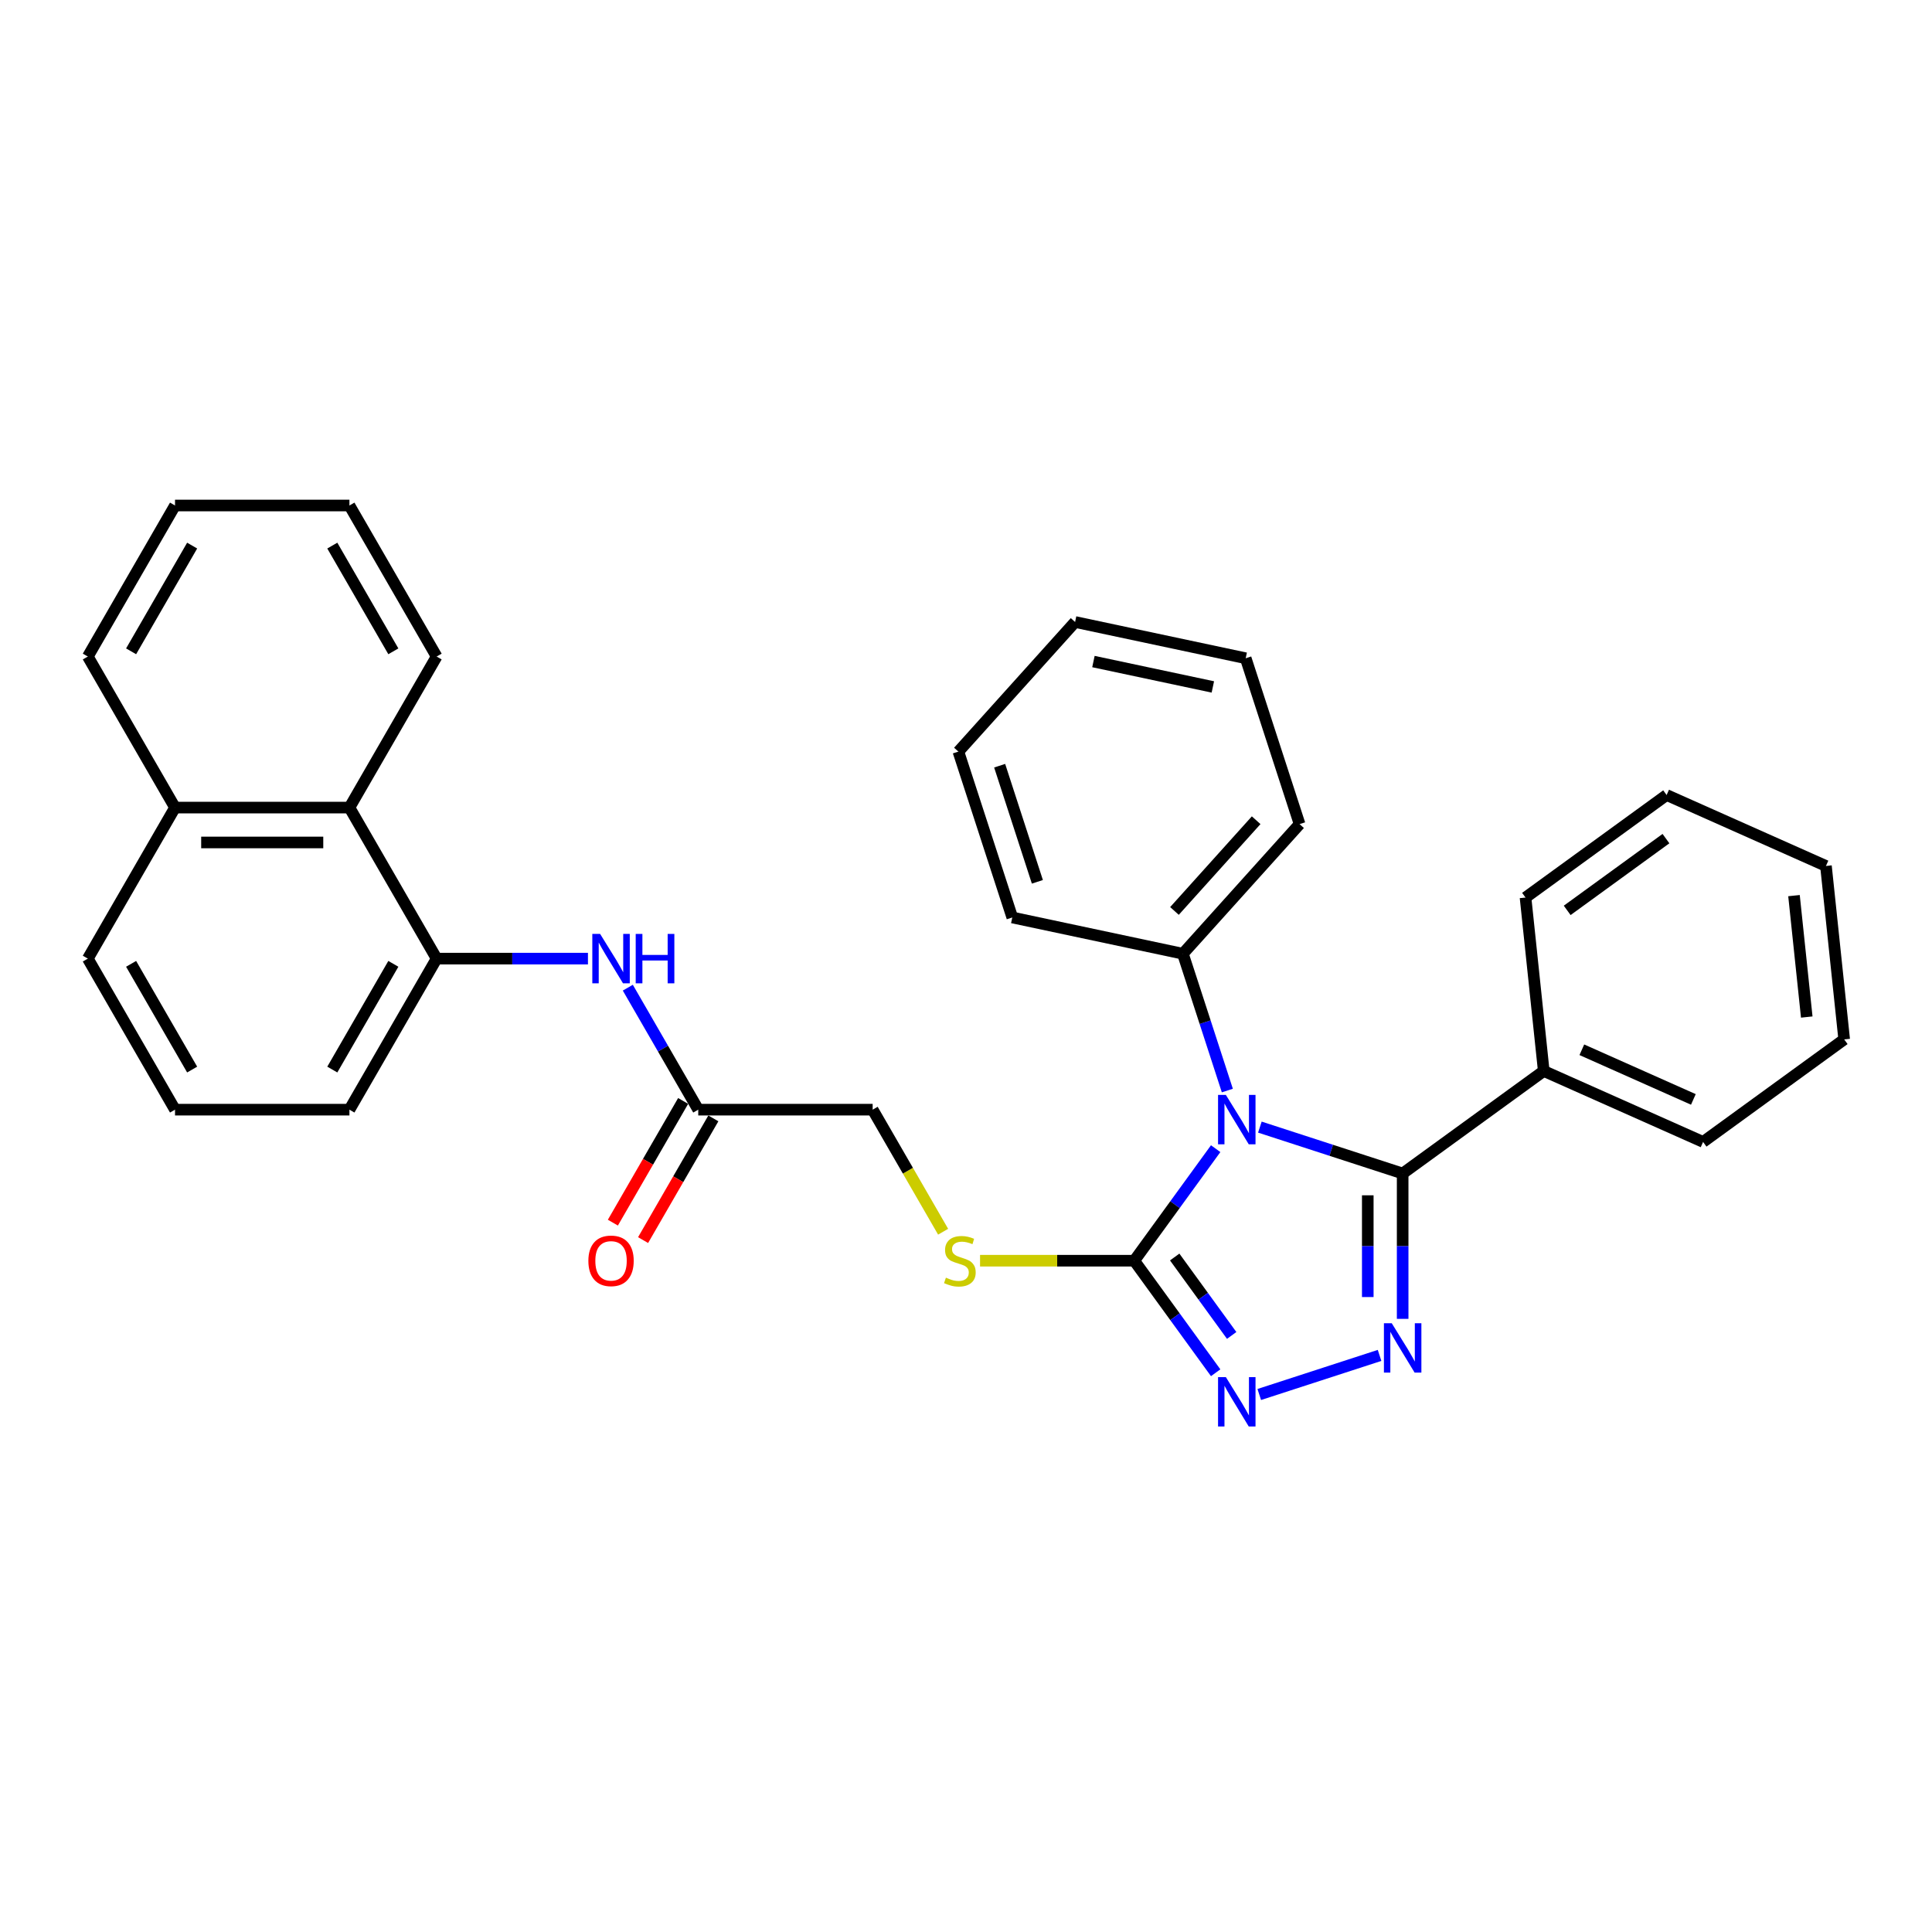 <?xml version='1.0' encoding='iso-8859-1'?>
<svg version='1.1' baseProfile='full'
              xmlns='http://www.w3.org/2000/svg'
                      xmlns:rdkit='http://www.rdkit.org/xml'
                      xmlns:xlink='http://www.w3.org/1999/xlink'
                  xml:space='preserve'
width='1000px' height='1000px' viewBox='0 0 1000 1000'>
<!-- END OF HEADER -->
<rect style='opacity:1.0;fill:#FFFFFF;stroke:none' width='1000' height='1000' x='0' y='0'> </rect>
<path class='bond-0' d='M 652.108,583.391 L 689.06,595.397' style='fill:none;fill-rule:evenodd;stroke:#0000FF;stroke-width:6px;stroke-linecap:butt;stroke-linejoin:miter;stroke-opacity:1' />
<path class='bond-0' d='M 689.06,595.397 L 726.011,607.403' style='fill:none;fill-rule:evenodd;stroke:#000000;stroke-width:6px;stroke-linecap:butt;stroke-linejoin:miter;stroke-opacity:1' />
<path class='bond-2' d='M 629.229,594.547 L 608.162,623.543' style='fill:none;fill-rule:evenodd;stroke:#0000FF;stroke-width:6px;stroke-linecap:butt;stroke-linejoin:miter;stroke-opacity:1' />
<path class='bond-2' d='M 608.162,623.543 L 587.095,652.54' style='fill:none;fill-rule:evenodd;stroke:#000000;stroke-width:6px;stroke-linecap:butt;stroke-linejoin:miter;stroke-opacity:1' />
<path class='bond-8' d='M 635.27,564.468 L 623.765,529.06' style='fill:none;fill-rule:evenodd;stroke:#0000FF;stroke-width:6px;stroke-linecap:butt;stroke-linejoin:miter;stroke-opacity:1' />
<path class='bond-8' d='M 623.765,529.06 L 612.26,493.652' style='fill:none;fill-rule:evenodd;stroke:#000000;stroke-width:6px;stroke-linecap:butt;stroke-linejoin:miter;stroke-opacity:1' />
<path class='bond-1' d='M 726.011,607.403 L 726.011,645.02' style='fill:none;fill-rule:evenodd;stroke:#000000;stroke-width:6px;stroke-linecap:butt;stroke-linejoin:miter;stroke-opacity:1' />
<path class='bond-1' d='M 726.011,645.02 L 726.011,682.637' style='fill:none;fill-rule:evenodd;stroke:#0000FF;stroke-width:6px;stroke-linecap:butt;stroke-linejoin:miter;stroke-opacity:1' />
<path class='bond-1' d='M 707.957,618.688 L 707.957,645.02' style='fill:none;fill-rule:evenodd;stroke:#000000;stroke-width:6px;stroke-linecap:butt;stroke-linejoin:miter;stroke-opacity:1' />
<path class='bond-1' d='M 707.957,645.02 L 707.957,671.352' style='fill:none;fill-rule:evenodd;stroke:#0000FF;stroke-width:6px;stroke-linecap:butt;stroke-linejoin:miter;stroke-opacity:1' />
<path class='bond-10' d='M 726.011,607.403 L 799.044,554.342' style='fill:none;fill-rule:evenodd;stroke:#000000;stroke-width:6px;stroke-linecap:butt;stroke-linejoin:miter;stroke-opacity:1' />
<path class='bond-31' d='M 714.059,701.56 L 651.794,721.791' style='fill:none;fill-rule:evenodd;stroke:#0000FF;stroke-width:6px;stroke-linecap:butt;stroke-linejoin:miter;stroke-opacity:1' />
<path class='bond-3' d='M 587.095,652.54 L 608.162,681.536' style='fill:none;fill-rule:evenodd;stroke:#000000;stroke-width:6px;stroke-linecap:butt;stroke-linejoin:miter;stroke-opacity:1' />
<path class='bond-3' d='M 608.162,681.536 L 629.229,710.533' style='fill:none;fill-rule:evenodd;stroke:#0000FF;stroke-width:6px;stroke-linecap:butt;stroke-linejoin:miter;stroke-opacity:1' />
<path class='bond-3' d='M 608.022,650.627 L 622.769,670.924' style='fill:none;fill-rule:evenodd;stroke:#000000;stroke-width:6px;stroke-linecap:butt;stroke-linejoin:miter;stroke-opacity:1' />
<path class='bond-3' d='M 622.769,670.924 L 637.516,691.222' style='fill:none;fill-rule:evenodd;stroke:#0000FF;stroke-width:6px;stroke-linecap:butt;stroke-linejoin:miter;stroke-opacity:1' />
<path class='bond-6' d='M 587.095,652.54 L 547.185,652.54' style='fill:none;fill-rule:evenodd;stroke:#000000;stroke-width:6px;stroke-linecap:butt;stroke-linejoin:miter;stroke-opacity:1' />
<path class='bond-6' d='M 547.185,652.54 L 507.275,652.54' style='fill:none;fill-rule:evenodd;stroke:#CCCC00;stroke-width:6px;stroke-linecap:butt;stroke-linejoin:miter;stroke-opacity:1' />
<path class='bond-4' d='M 226.001,496.182 L 265.162,496.182' style='fill:none;fill-rule:evenodd;stroke:#000000;stroke-width:6px;stroke-linecap:butt;stroke-linejoin:miter;stroke-opacity:1' />
<path class='bond-4' d='M 265.162,496.182 L 304.322,496.182' style='fill:none;fill-rule:evenodd;stroke:#0000FF;stroke-width:6px;stroke-linecap:butt;stroke-linejoin:miter;stroke-opacity:1' />
<path class='bond-9' d='M 226.001,496.182 L 180.865,418.003' style='fill:none;fill-rule:evenodd;stroke:#000000;stroke-width:6px;stroke-linecap:butt;stroke-linejoin:miter;stroke-opacity:1' />
<path class='bond-14' d='M 226.001,496.182 L 180.865,574.361' style='fill:none;fill-rule:evenodd;stroke:#000000;stroke-width:6px;stroke-linecap:butt;stroke-linejoin:miter;stroke-opacity:1' />
<path class='bond-14' d='M 203.595,498.881 L 171.999,553.607' style='fill:none;fill-rule:evenodd;stroke:#000000;stroke-width:6px;stroke-linecap:butt;stroke-linejoin:miter;stroke-opacity:1' />
<path class='bond-5' d='M 324.958,511.221 L 343.185,542.791' style='fill:none;fill-rule:evenodd;stroke:#0000FF;stroke-width:6px;stroke-linecap:butt;stroke-linejoin:miter;stroke-opacity:1' />
<path class='bond-5' d='M 343.185,542.791 L 361.411,574.361' style='fill:none;fill-rule:evenodd;stroke:#000000;stroke-width:6px;stroke-linecap:butt;stroke-linejoin:miter;stroke-opacity:1' />
<path class='bond-12' d='M 488.159,637.536 L 469.922,605.949' style='fill:none;fill-rule:evenodd;stroke:#CCCC00;stroke-width:6px;stroke-linecap:butt;stroke-linejoin:miter;stroke-opacity:1' />
<path class='bond-12' d='M 469.922,605.949 L 451.685,574.361' style='fill:none;fill-rule:evenodd;stroke:#000000;stroke-width:6px;stroke-linecap:butt;stroke-linejoin:miter;stroke-opacity:1' />
<path class='bond-7' d='M 361.411,574.361 L 451.685,574.361' style='fill:none;fill-rule:evenodd;stroke:#000000;stroke-width:6px;stroke-linecap:butt;stroke-linejoin:miter;stroke-opacity:1' />
<path class='bond-11' d='M 353.593,569.847 L 335.408,601.345' style='fill:none;fill-rule:evenodd;stroke:#000000;stroke-width:6px;stroke-linecap:butt;stroke-linejoin:miter;stroke-opacity:1' />
<path class='bond-11' d='M 335.408,601.345 L 317.223,632.842' style='fill:none;fill-rule:evenodd;stroke:#FF0000;stroke-width:6px;stroke-linecap:butt;stroke-linejoin:miter;stroke-opacity:1' />
<path class='bond-11' d='M 369.229,578.875 L 351.044,610.372' style='fill:none;fill-rule:evenodd;stroke:#000000;stroke-width:6px;stroke-linecap:butt;stroke-linejoin:miter;stroke-opacity:1' />
<path class='bond-11' d='M 351.044,610.372 L 332.859,641.87' style='fill:none;fill-rule:evenodd;stroke:#FF0000;stroke-width:6px;stroke-linecap:butt;stroke-linejoin:miter;stroke-opacity:1' />
<path class='bond-17' d='M 612.26,493.652 L 672.665,426.566' style='fill:none;fill-rule:evenodd;stroke:#000000;stroke-width:6px;stroke-linecap:butt;stroke-linejoin:miter;stroke-opacity:1' />
<path class='bond-17' d='M 607.904,471.508 L 650.187,424.548' style='fill:none;fill-rule:evenodd;stroke:#000000;stroke-width:6px;stroke-linecap:butt;stroke-linejoin:miter;stroke-opacity:1' />
<path class='bond-18' d='M 612.26,493.652 L 523.959,474.883' style='fill:none;fill-rule:evenodd;stroke:#000000;stroke-width:6px;stroke-linecap:butt;stroke-linejoin:miter;stroke-opacity:1' />
<path class='bond-13' d='M 180.865,418.003 L 90.591,418.003' style='fill:none;fill-rule:evenodd;stroke:#000000;stroke-width:6px;stroke-linecap:butt;stroke-linejoin:miter;stroke-opacity:1' />
<path class='bond-13' d='M 167.324,436.057 L 104.132,436.057' style='fill:none;fill-rule:evenodd;stroke:#000000;stroke-width:6px;stroke-linecap:butt;stroke-linejoin:miter;stroke-opacity:1' />
<path class='bond-16' d='M 180.865,418.003 L 226.001,339.824' style='fill:none;fill-rule:evenodd;stroke:#000000;stroke-width:6px;stroke-linecap:butt;stroke-linejoin:miter;stroke-opacity:1' />
<path class='bond-20' d='M 799.044,554.342 L 881.513,591.059' style='fill:none;fill-rule:evenodd;stroke:#000000;stroke-width:6px;stroke-linecap:butt;stroke-linejoin:miter;stroke-opacity:1' />
<path class='bond-20' d='M 818.758,543.356 L 876.486,569.058' style='fill:none;fill-rule:evenodd;stroke:#000000;stroke-width:6px;stroke-linecap:butt;stroke-linejoin:miter;stroke-opacity:1' />
<path class='bond-21' d='M 799.044,554.342 L 789.608,464.563' style='fill:none;fill-rule:evenodd;stroke:#000000;stroke-width:6px;stroke-linecap:butt;stroke-linejoin:miter;stroke-opacity:1' />
<path class='bond-22' d='M 90.591,418.003 L 45.455,339.824' style='fill:none;fill-rule:evenodd;stroke:#000000;stroke-width:6px;stroke-linecap:butt;stroke-linejoin:miter;stroke-opacity:1' />
<path class='bond-34' d='M 90.591,418.003 L 45.455,496.182' style='fill:none;fill-rule:evenodd;stroke:#000000;stroke-width:6px;stroke-linecap:butt;stroke-linejoin:miter;stroke-opacity:1' />
<path class='bond-15' d='M 180.865,574.361 L 90.591,574.361' style='fill:none;fill-rule:evenodd;stroke:#000000;stroke-width:6px;stroke-linecap:butt;stroke-linejoin:miter;stroke-opacity:1' />
<path class='bond-19' d='M 90.591,574.361 L 45.455,496.182' style='fill:none;fill-rule:evenodd;stroke:#000000;stroke-width:6px;stroke-linecap:butt;stroke-linejoin:miter;stroke-opacity:1' />
<path class='bond-19' d='M 99.457,553.607 L 67.861,498.881' style='fill:none;fill-rule:evenodd;stroke:#000000;stroke-width:6px;stroke-linecap:butt;stroke-linejoin:miter;stroke-opacity:1' />
<path class='bond-23' d='M 226.001,339.824 L 180.865,261.645' style='fill:none;fill-rule:evenodd;stroke:#000000;stroke-width:6px;stroke-linecap:butt;stroke-linejoin:miter;stroke-opacity:1' />
<path class='bond-23' d='M 203.595,337.124 L 171.999,282.399' style='fill:none;fill-rule:evenodd;stroke:#000000;stroke-width:6px;stroke-linecap:butt;stroke-linejoin:miter;stroke-opacity:1' />
<path class='bond-24' d='M 672.665,426.566 L 644.769,340.711' style='fill:none;fill-rule:evenodd;stroke:#000000;stroke-width:6px;stroke-linecap:butt;stroke-linejoin:miter;stroke-opacity:1' />
<path class='bond-25' d='M 523.959,474.883 L 496.063,389.028' style='fill:none;fill-rule:evenodd;stroke:#000000;stroke-width:6px;stroke-linecap:butt;stroke-linejoin:miter;stroke-opacity:1' />
<path class='bond-25' d='M 536.946,456.426 L 517.419,396.327' style='fill:none;fill-rule:evenodd;stroke:#000000;stroke-width:6px;stroke-linecap:butt;stroke-linejoin:miter;stroke-opacity:1' />
<path class='bond-27' d='M 881.513,591.059 L 954.545,537.998' style='fill:none;fill-rule:evenodd;stroke:#000000;stroke-width:6px;stroke-linecap:butt;stroke-linejoin:miter;stroke-opacity:1' />
<path class='bond-26' d='M 789.608,464.563 L 862.64,411.502' style='fill:none;fill-rule:evenodd;stroke:#000000;stroke-width:6px;stroke-linecap:butt;stroke-linejoin:miter;stroke-opacity:1' />
<path class='bond-26' d='M 811.175,471.21 L 862.298,434.067' style='fill:none;fill-rule:evenodd;stroke:#000000;stroke-width:6px;stroke-linecap:butt;stroke-linejoin:miter;stroke-opacity:1' />
<path class='bond-35' d='M 45.455,339.824 L 90.591,261.645' style='fill:none;fill-rule:evenodd;stroke:#000000;stroke-width:6px;stroke-linecap:butt;stroke-linejoin:miter;stroke-opacity:1' />
<path class='bond-35' d='M 67.861,337.124 L 99.457,282.399' style='fill:none;fill-rule:evenodd;stroke:#000000;stroke-width:6px;stroke-linecap:butt;stroke-linejoin:miter;stroke-opacity:1' />
<path class='bond-28' d='M 180.865,261.645 L 90.591,261.645' style='fill:none;fill-rule:evenodd;stroke:#000000;stroke-width:6px;stroke-linecap:butt;stroke-linejoin:miter;stroke-opacity:1' />
<path class='bond-32' d='M 644.769,340.711 L 556.468,321.942' style='fill:none;fill-rule:evenodd;stroke:#000000;stroke-width:6px;stroke-linecap:butt;stroke-linejoin:miter;stroke-opacity:1' />
<path class='bond-32' d='M 627.77,355.556 L 565.959,342.417' style='fill:none;fill-rule:evenodd;stroke:#000000;stroke-width:6px;stroke-linecap:butt;stroke-linejoin:miter;stroke-opacity:1' />
<path class='bond-30' d='M 496.063,389.028 L 556.468,321.942' style='fill:none;fill-rule:evenodd;stroke:#000000;stroke-width:6px;stroke-linecap:butt;stroke-linejoin:miter;stroke-opacity:1' />
<path class='bond-29' d='M 862.64,411.502 L 945.109,448.219' style='fill:none;fill-rule:evenodd;stroke:#000000;stroke-width:6px;stroke-linecap:butt;stroke-linejoin:miter;stroke-opacity:1' />
<path class='bond-33' d='M 954.545,537.998 L 945.109,448.219' style='fill:none;fill-rule:evenodd;stroke:#000000;stroke-width:6px;stroke-linecap:butt;stroke-linejoin:miter;stroke-opacity:1' />
<path class='bond-33' d='M 935.174,526.418 L 928.569,463.573' style='fill:none;fill-rule:evenodd;stroke:#000000;stroke-width:6px;stroke-linecap:butt;stroke-linejoin:miter;stroke-opacity:1' />
<path  class='atom-0' d='M 634.505 566.724
L 642.882 580.265
Q 643.713 581.602, 645.049 584.021
Q 646.385 586.44, 646.457 586.585
L 646.457 566.724
L 649.852 566.724
L 649.852 592.29
L 646.349 592.29
L 637.358 577.485
Q 636.311 575.752, 635.191 573.766
Q 634.108 571.78, 633.783 571.166
L 633.783 592.29
L 630.461 592.29
L 630.461 566.724
L 634.505 566.724
' fill='#0000FF'/>
<path  class='atom-2' d='M 720.36 684.894
L 728.737 698.435
Q 729.568 699.771, 730.904 702.19
Q 732.24 704.61, 732.312 704.754
L 732.312 684.894
L 735.707 684.894
L 735.707 710.459
L 732.204 710.459
L 723.213 695.654
Q 722.166 693.921, 721.046 691.935
Q 719.963 689.949, 719.638 689.335
L 719.638 710.459
L 716.316 710.459
L 716.316 684.894
L 720.36 684.894
' fill='#0000FF'/>
<path  class='atom-4' d='M 634.505 712.79
L 642.882 726.331
Q 643.713 727.667, 645.049 730.086
Q 646.385 732.506, 646.457 732.65
L 646.457 712.79
L 649.852 712.79
L 649.852 738.355
L 646.349 738.355
L 637.358 723.55
Q 636.311 721.817, 635.191 719.831
Q 634.108 717.845, 633.783 717.231
L 633.783 738.355
L 630.461 738.355
L 630.461 712.79
L 634.505 712.79
' fill='#0000FF'/>
<path  class='atom-6' d='M 310.624 483.399
L 319.001 496.94
Q 319.831 498.276, 321.167 500.695
Q 322.504 503.115, 322.576 503.259
L 322.576 483.399
L 325.97 483.399
L 325.97 508.965
L 322.467 508.965
L 313.476 494.16
Q 312.429 492.426, 311.31 490.44
Q 310.226 488.454, 309.901 487.841
L 309.901 508.965
L 306.579 508.965
L 306.579 483.399
L 310.624 483.399
' fill='#0000FF'/>
<path  class='atom-6' d='M 329.039 483.399
L 332.506 483.399
L 332.506 494.268
L 345.577 494.268
L 345.577 483.399
L 349.044 483.399
L 349.044 508.965
L 345.577 508.965
L 345.577 497.157
L 332.506 497.157
L 332.506 508.965
L 329.039 508.965
L 329.039 483.399
' fill='#0000FF'/>
<path  class='atom-7' d='M 489.6 661.314
Q 489.888 661.423, 491.08 661.928
Q 492.272 662.434, 493.572 662.759
Q 494.908 663.048, 496.208 663.048
Q 498.627 663.048, 500.035 661.892
Q 501.443 660.701, 501.443 658.642
Q 501.443 657.234, 500.721 656.367
Q 500.035 655.501, 498.952 655.031
Q 497.869 654.562, 496.063 654.02
Q 493.788 653.334, 492.416 652.684
Q 491.08 652.034, 490.105 650.662
Q 489.166 649.29, 489.166 646.979
Q 489.166 643.765, 491.333 641.779
Q 493.535 639.793, 497.869 639.793
Q 500.83 639.793, 504.188 641.202
L 503.357 643.982
Q 500.288 642.718, 497.977 642.718
Q 495.485 642.718, 494.113 643.765
Q 492.741 644.776, 492.777 646.546
Q 492.777 647.918, 493.463 648.748
Q 494.185 649.579, 495.196 650.048
Q 496.244 650.518, 497.977 651.059
Q 500.288 651.782, 501.66 652.504
Q 503.032 653.226, 504.007 654.706
Q 505.018 656.151, 505.018 658.642
Q 505.018 662.181, 502.635 664.095
Q 500.288 665.973, 496.352 665.973
Q 494.077 665.973, 492.344 665.467
Q 490.647 664.998, 488.625 664.167
L 489.6 661.314
' fill='#CCCC00'/>
<path  class='atom-12' d='M 304.539 652.612
Q 304.539 646.474, 307.572 643.043
Q 310.606 639.613, 316.275 639.613
Q 321.944 639.613, 324.977 643.043
Q 328.01 646.474, 328.01 652.612
Q 328.01 658.823, 324.941 662.362
Q 321.872 665.864, 316.275 665.864
Q 310.642 665.864, 307.572 662.362
Q 304.539 658.859, 304.539 652.612
M 316.275 662.975
Q 320.174 662.975, 322.269 660.376
Q 324.399 657.74, 324.399 652.612
Q 324.399 647.593, 322.269 645.065
Q 320.174 642.501, 316.275 642.501
Q 312.375 642.501, 310.244 645.029
Q 308.15 647.557, 308.15 652.612
Q 308.15 657.776, 310.244 660.376
Q 312.375 662.975, 316.275 662.975
' fill='#FF0000'/>
</svg>
